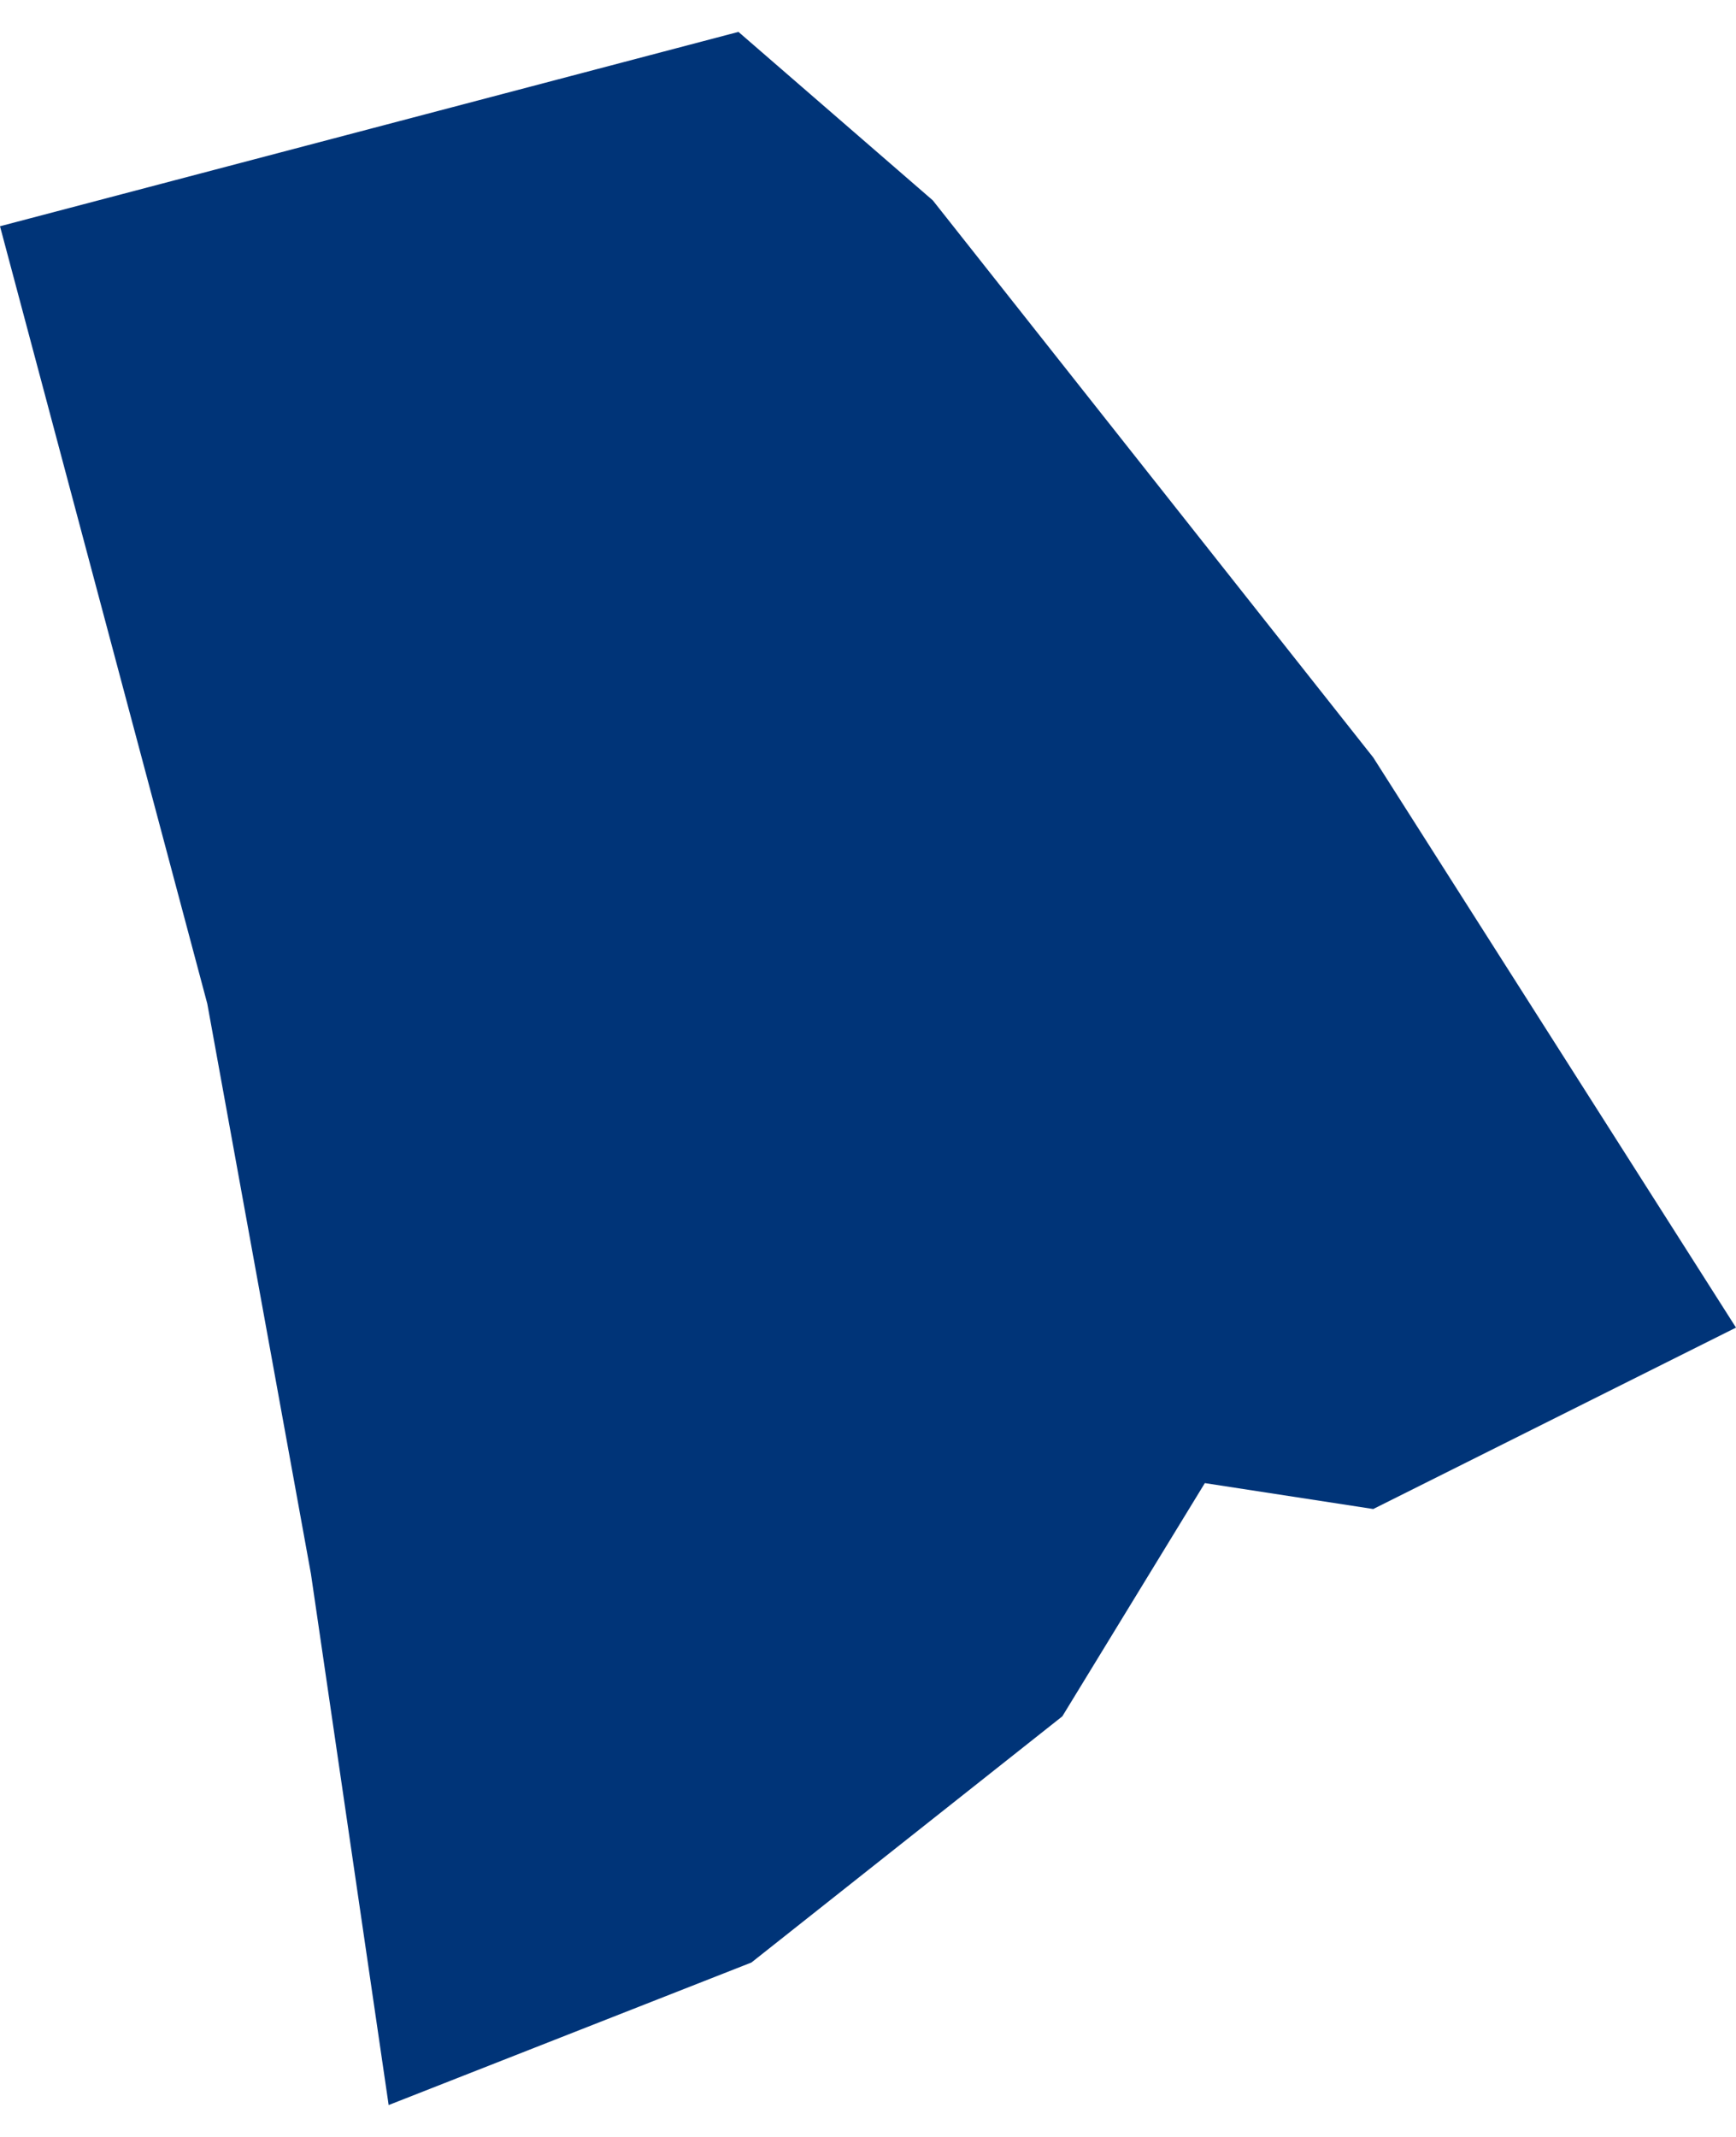 <svg xmlns="http://www.w3.org/2000/svg" viewBox="0 0 13.4 16" aria-hidden="true" style="fill:url(#CerosGradient_idcd9c53d0e);" width="13px" height="16px">
  <defs><linearGradient class="cerosgradient" data-cerosgradient="true" id="CerosGradient_idcd9c53d0e" gradientUnits="userSpaceOnUse" x1="50%" y1="100%" x2="50%" y2="0%"><stop offset="0%" stop-color="#003478"/><stop offset="100%" stop-color="#003478"/></linearGradient><linearGradient/>
    <style>
      .cls-1-6807fed6c1ffb{
        fill: #d3d3d3;
      }
    </style>
  </defs>
  <title>RI</title>
  <g id="Layer_26807fed6c1ffb" data-name="Layer 2">
    <g id="Layer_1-26807fed6c1ffb" data-name="Layer 1">
      <path id="RI6807fed6c1ffb" class="cls-1-6807fed6c1ffb" d="M2.4,11.9,1.6,7.5,0,1.5,5.7,0,7.2,1.3l3.4,4.3L13.4,10l-2.8,1.4-1.3-.2L8.2,13,5.8,14.9,3,16Z" style="fill:url(#CerosGradient_idcd9c53d0e);"/>
    </g>
  </g>
</svg>